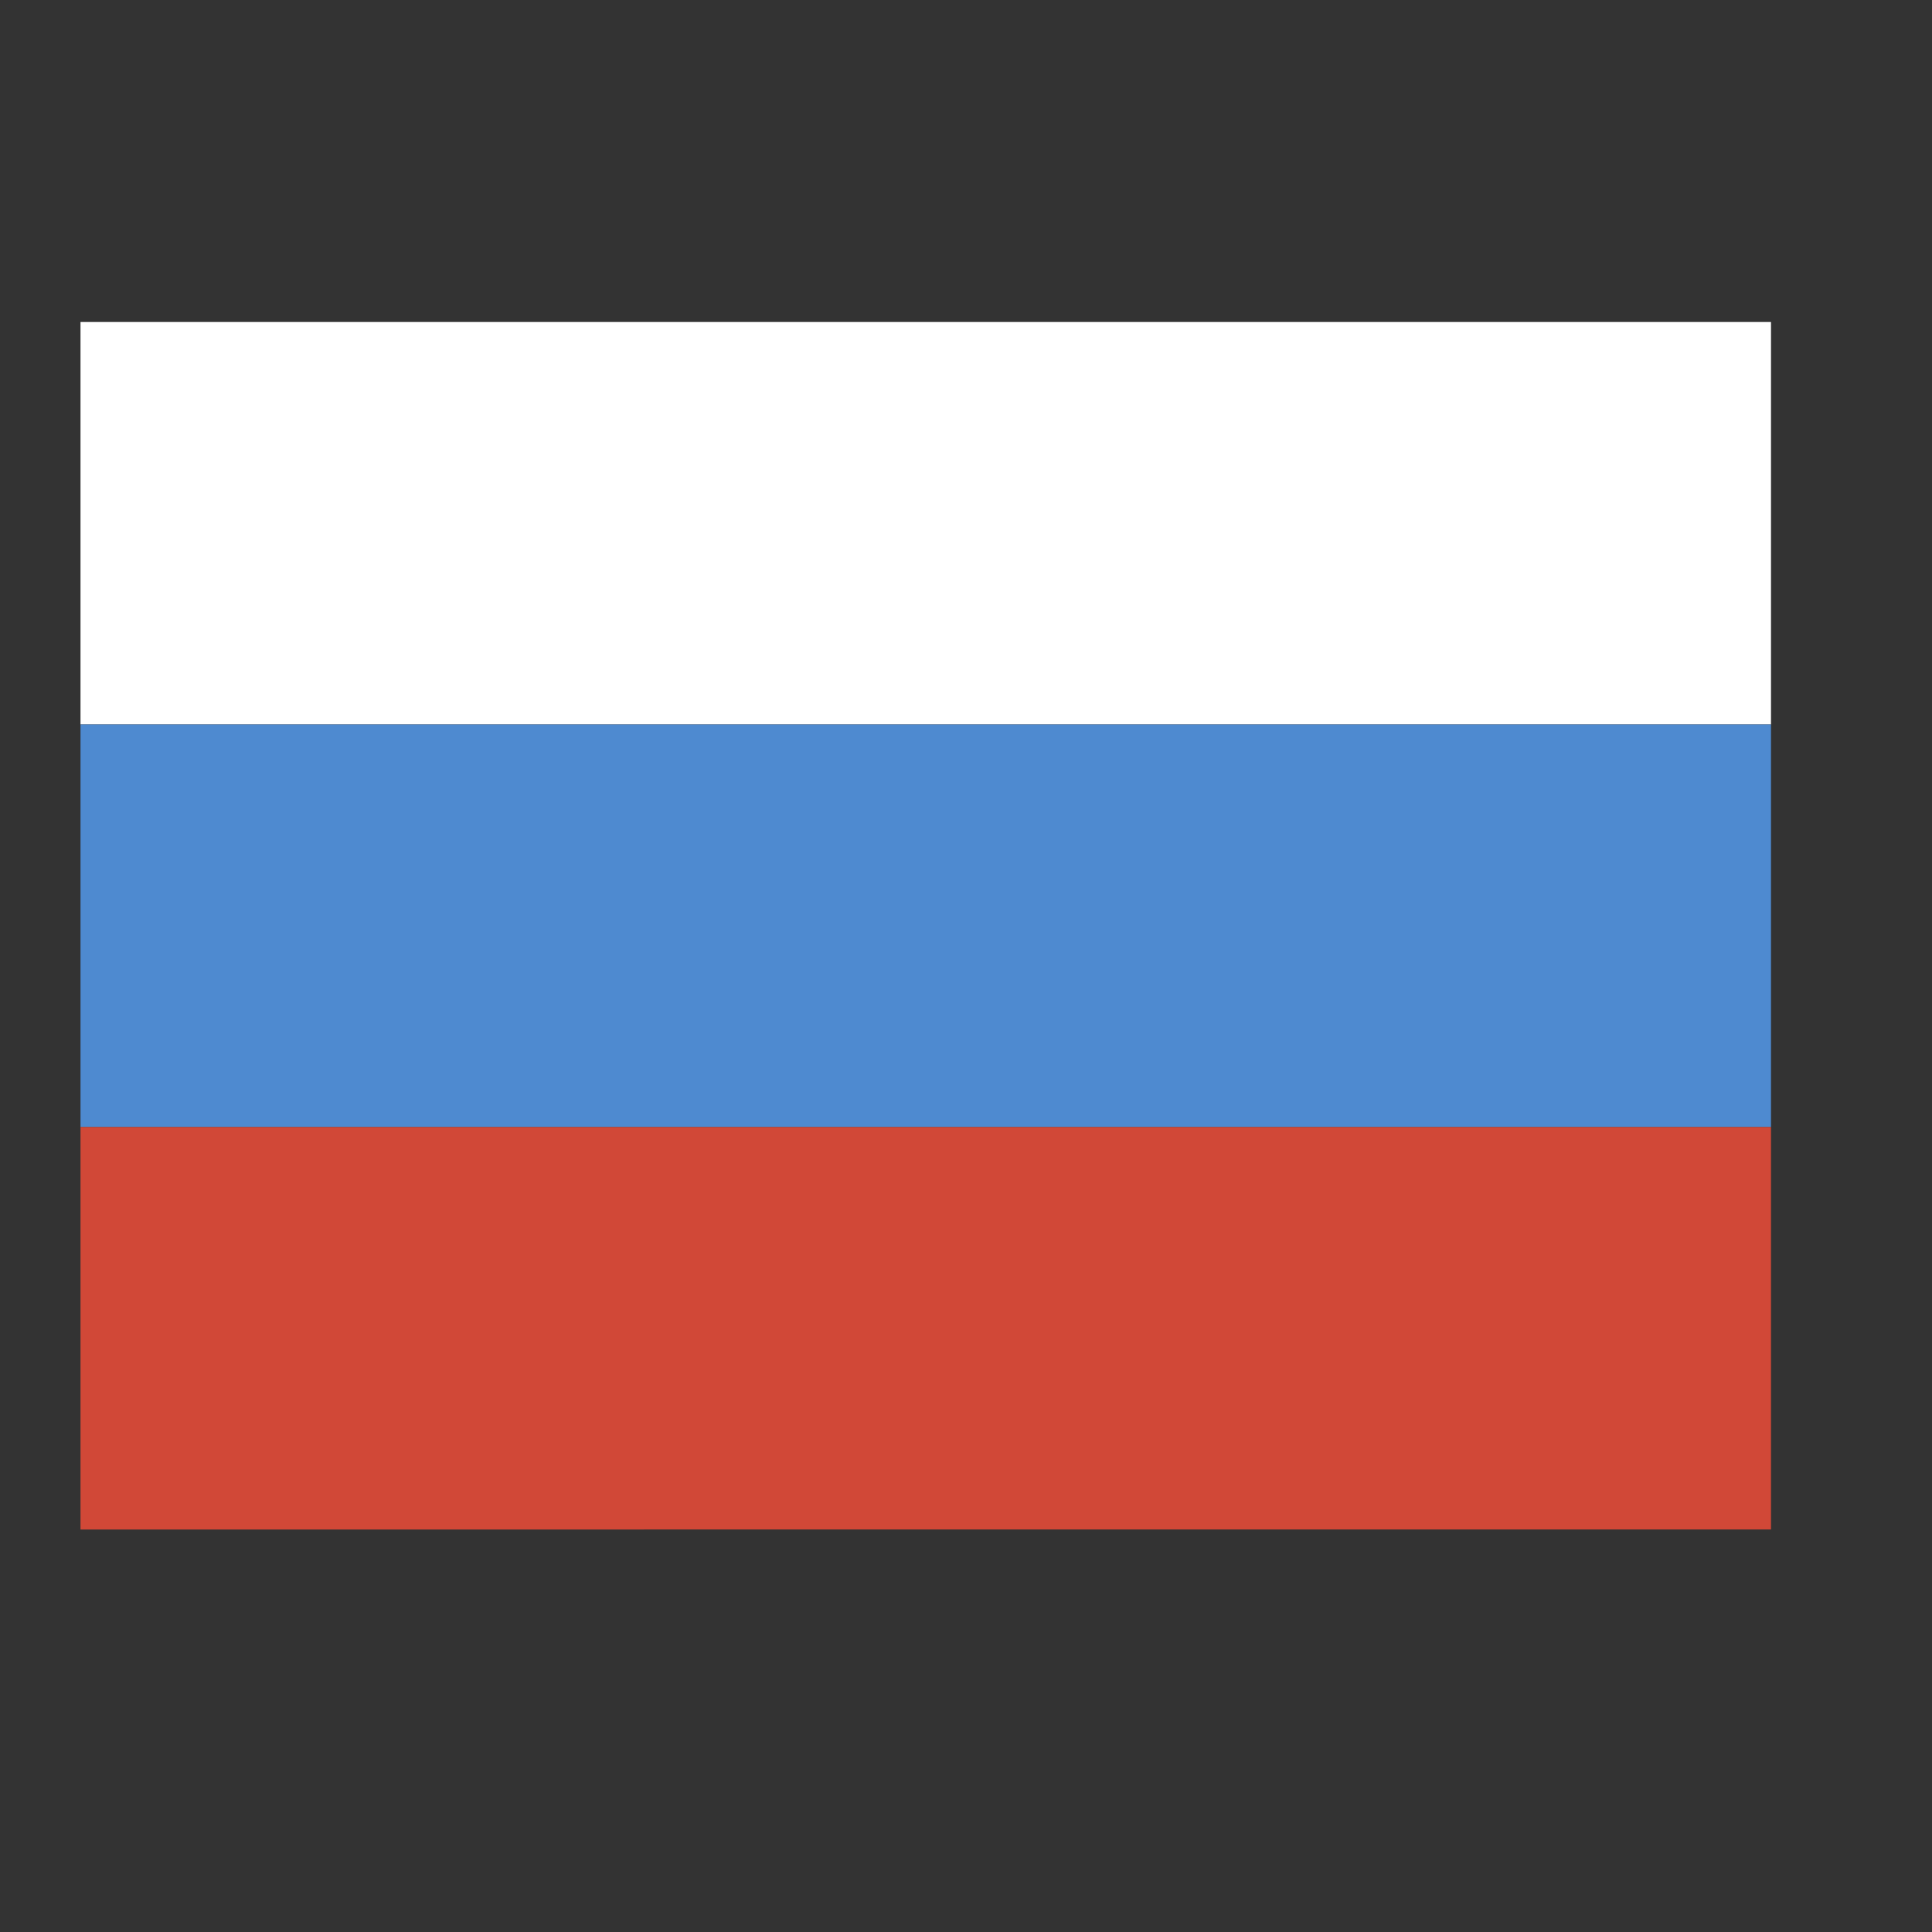 <svg width="24" height="24" xmlns="http://www.w3.org/2000/svg"><rect width="100%" height="100%" fill="#333333" stroke="none"/><path fill="none" d="M0 0h24v24H0z"/><path fill="#fff" d="M1 4h21v5H1z"/><path fill="#4e8ad0" d="M1 9h21v5H1z"/><path fill="#d14837" d="M1 14h21v5H1z"/></svg>